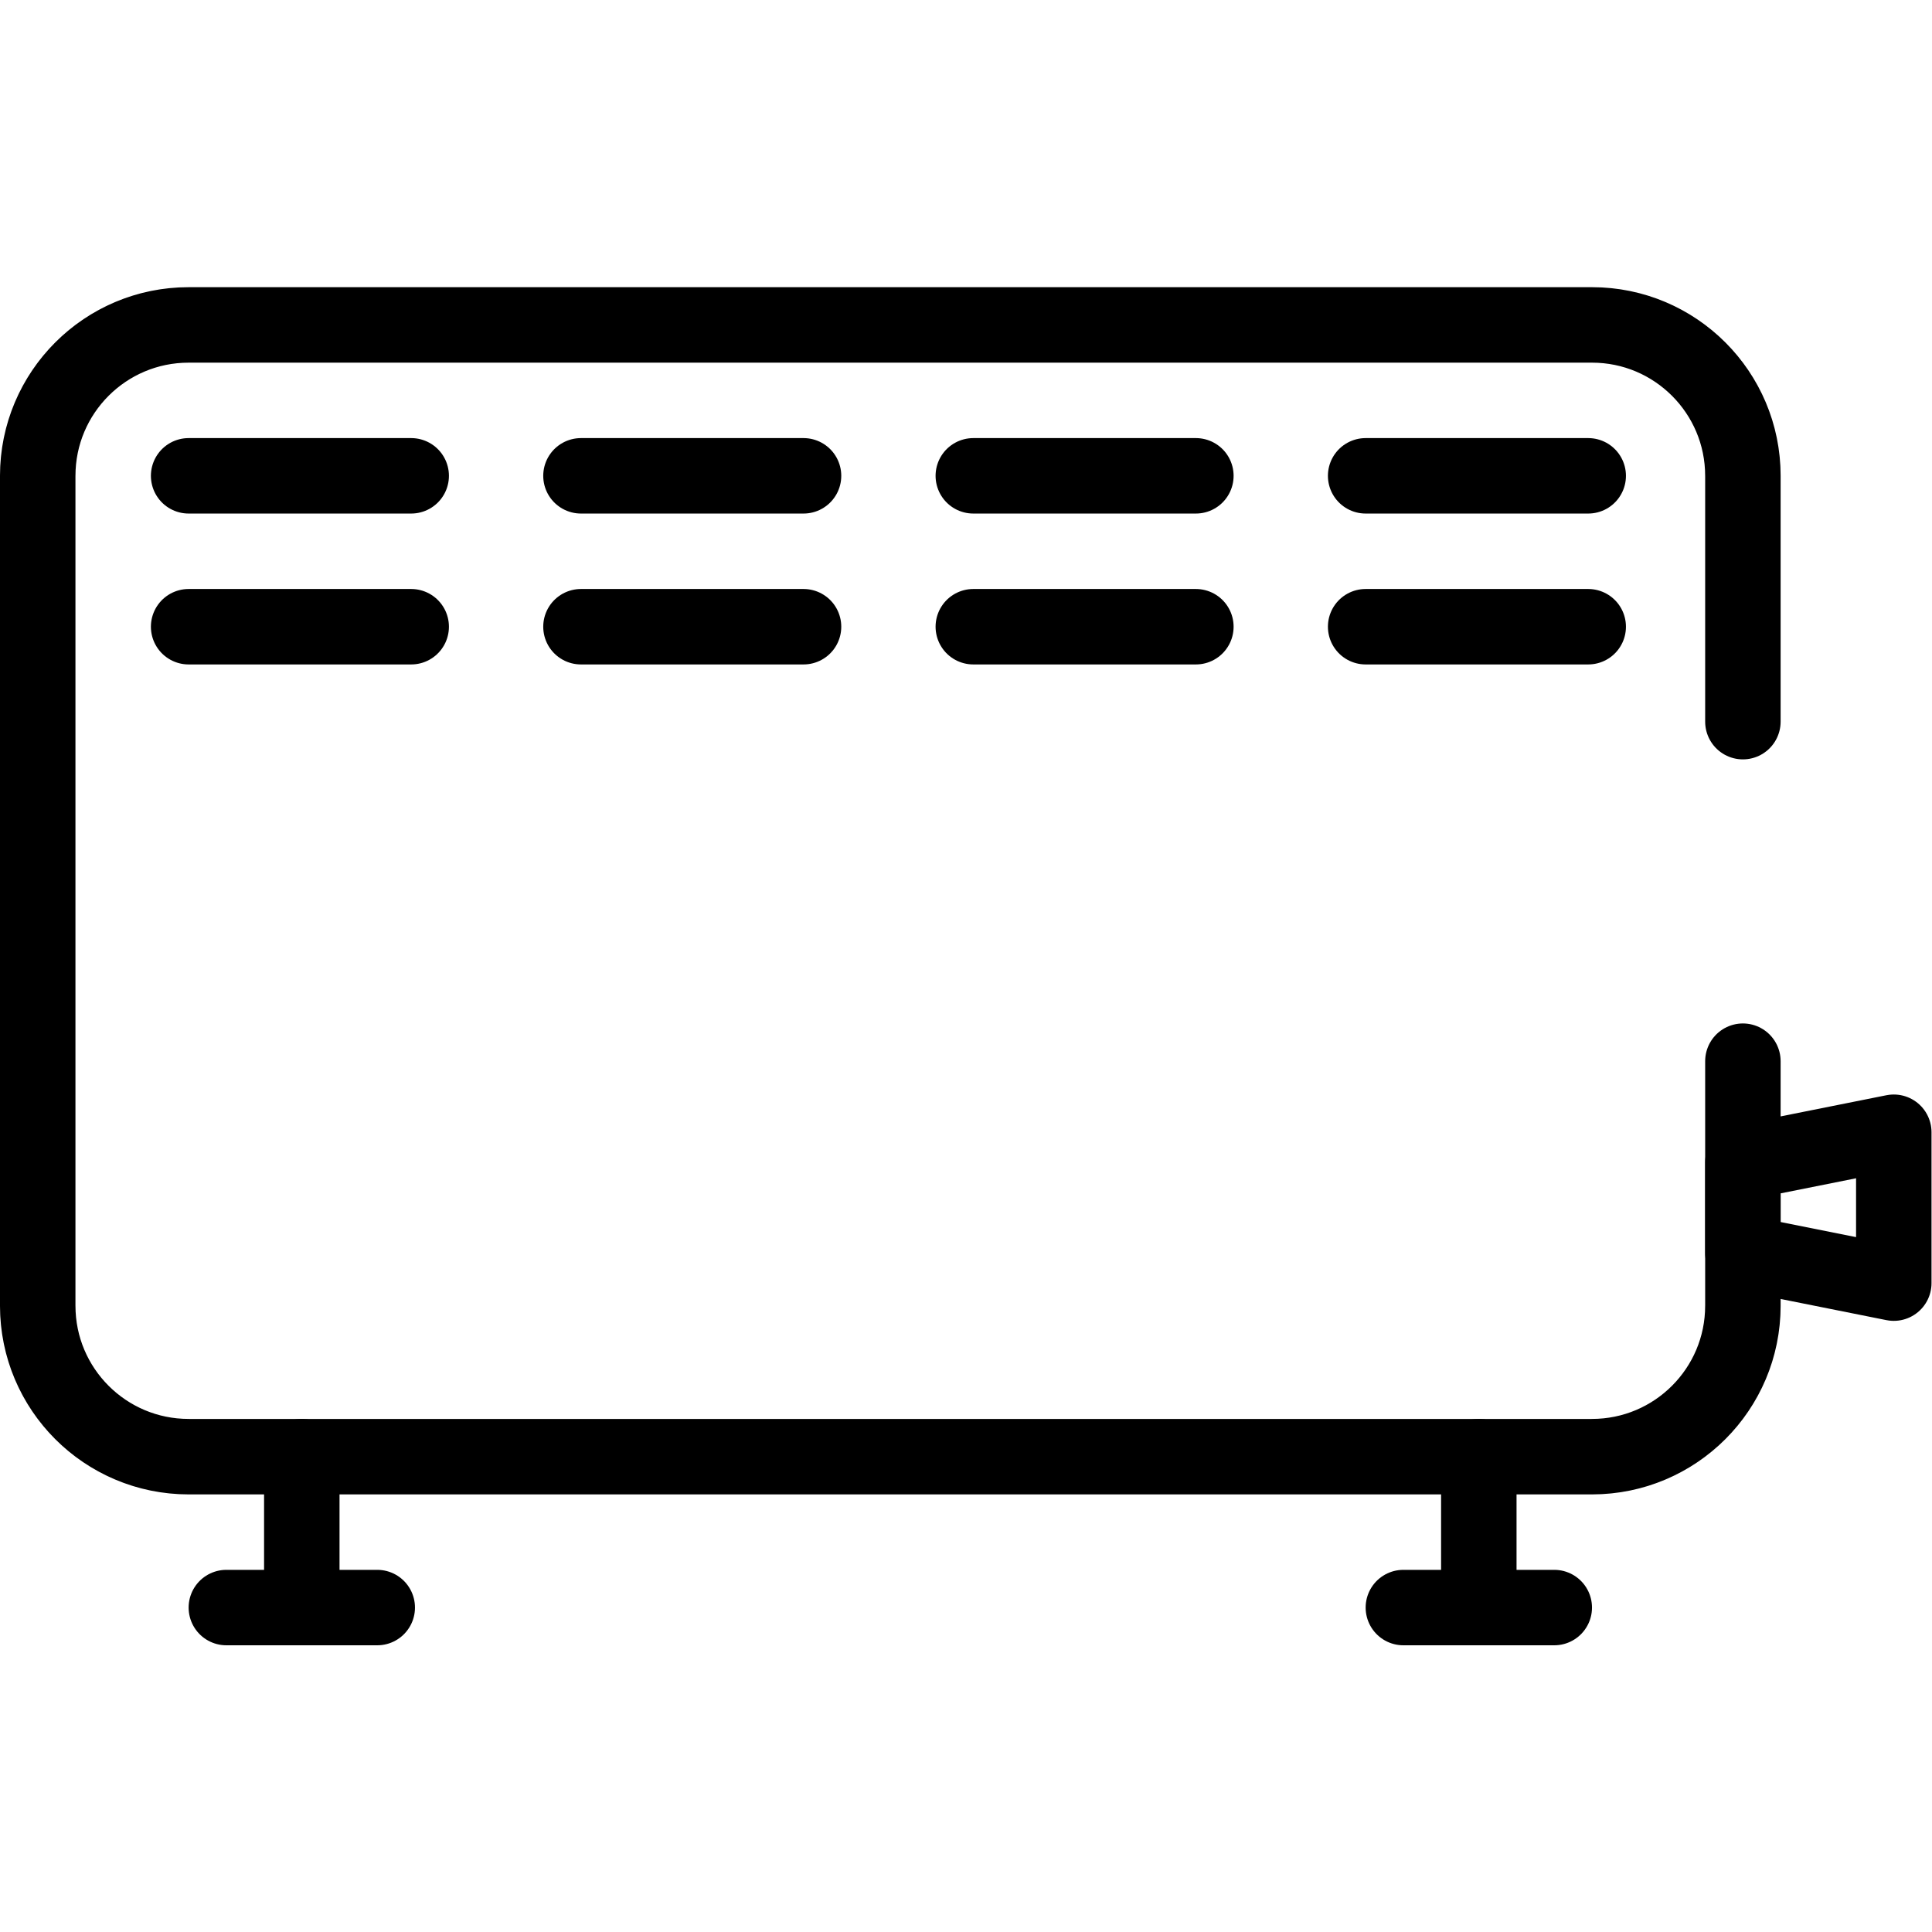 <svg width="682.667" height="682.667" viewBox="0 0 682.667 682.667" xmlns="http://www.w3.org/2000/svg"><defs><clipPath id="a"><path d="M0 512h512V0H0z"/></clipPath></defs><g clip-path="url(#a)" transform="matrix(1.333 0 0 -1.333 0 682.667)"><path d="M50 426h372c22.09 0 40-17.909 40-40V166c0-22.091-17.91-40-40-40H50c-22.091 0-40 17.909-40 40v220c0 22.091 17.909 40 40 40z" fill="none" stroke="#000" stroke-width="20" stroke-linecap="round" stroke-linejoin="round" stroke-miterlimit="10" stroke-dasharray="500,45,0,45,1000"/><path d="M502 172l-40 8v24l40 8z" fill="none" stroke="#000" stroke-width="20" stroke-linecap="round" stroke-linejoin="round" stroke-miterlimit="10"/><path d="M50 346h372M50 386h372M100 86H60M412 86h-40M392 126V86M80 126V86" fill="none" stroke="#000" stroke-width="20" stroke-linecap="round" stroke-linejoin="round" stroke-miterlimit="10" stroke-dasharray="59,45,59,45,59,45"/></g></svg>
